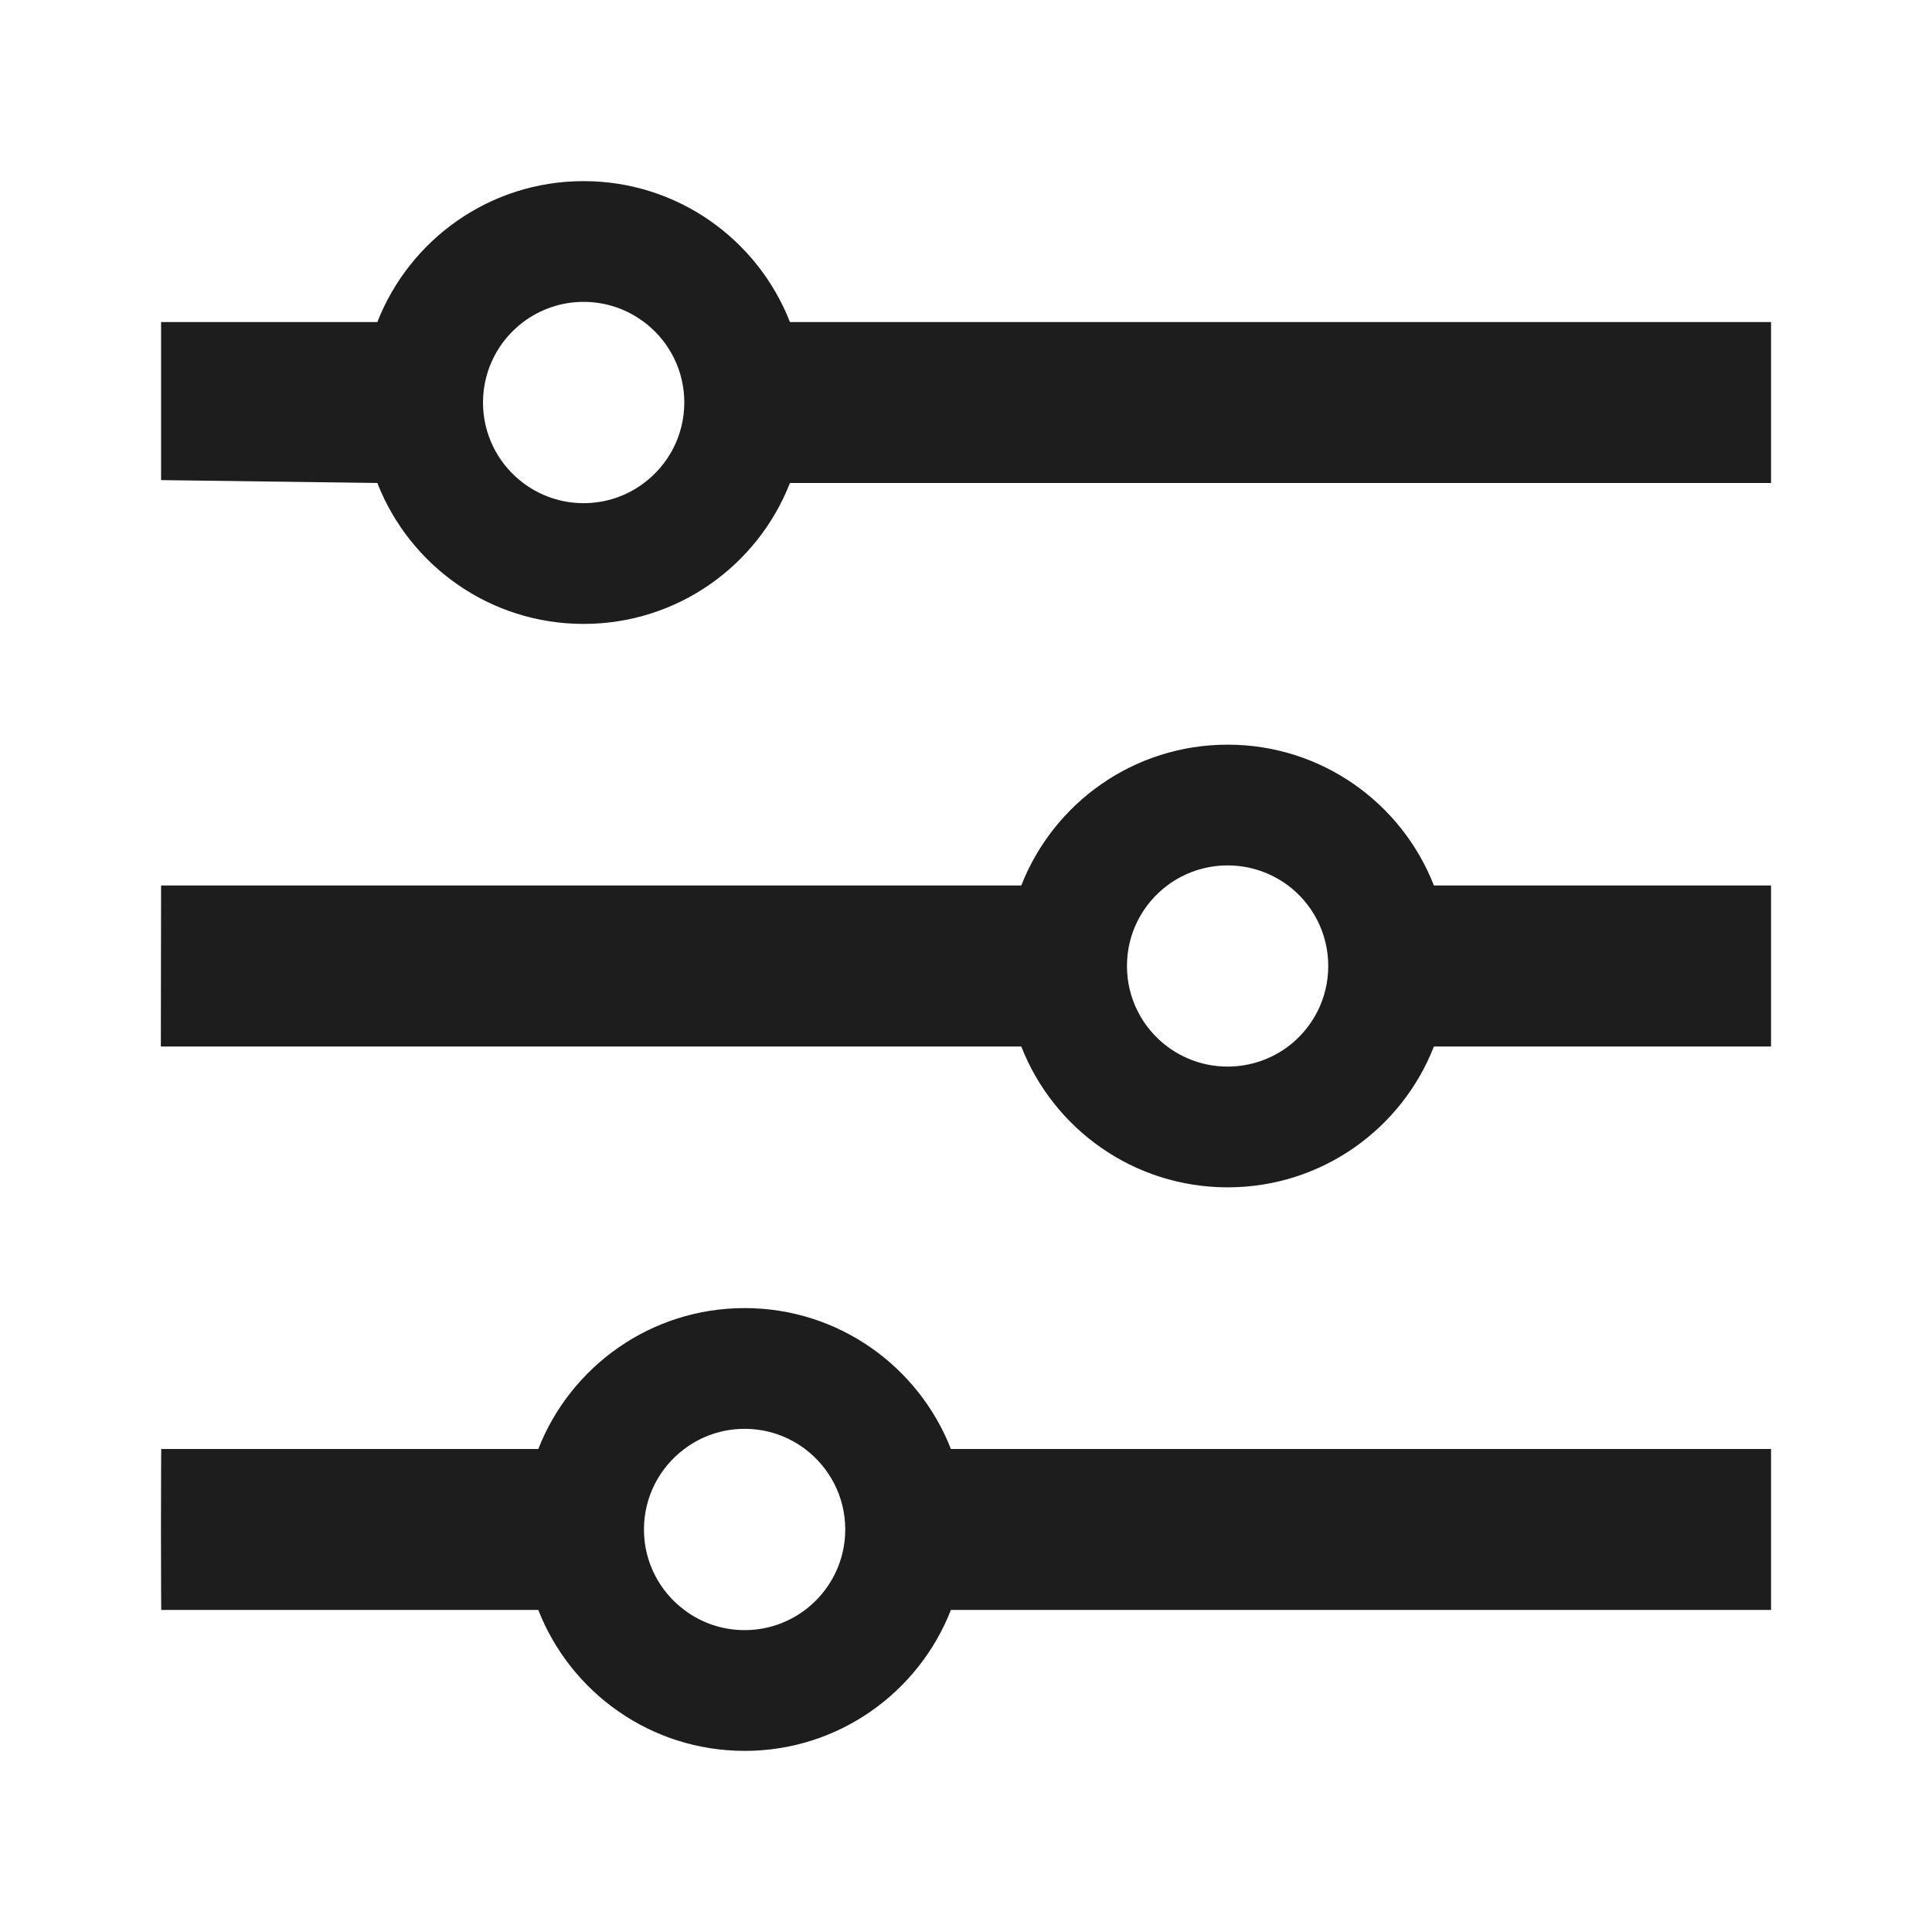 <svg width="16" height="16" viewBox="0 0 16 16" fill="none" xmlns="http://www.w3.org/2000/svg">
<path fill-rule="evenodd" clip-rule="evenodd" d="M6.542 2.667H14.667V4H6.542C6.275 4.683 5.611 5.167 4.833 5.167C4.056 5.167 3.392 4.683 3.125 4L1.334 3.976V2.667H3.125C3.392 1.984 4.056 1.5 4.833 1.5C5.611 1.5 6.275 1.984 6.542 2.667ZM4.333 4C4.323 3.992 4.313 3.984 4.303 3.976C4.118 3.824 4 3.592 4 3.333C4 3.061 4.131 2.819 4.333 2.667C4.473 2.562 4.646 2.5 4.833 2.5C5.021 2.5 5.194 2.562 5.333 2.667C5.344 2.674 5.354 2.682 5.363 2.69C5.549 2.843 5.667 3.074 5.667 3.333C5.667 3.606 5.536 3.848 5.333 4C5.194 4.105 5.021 4.167 4.833 4.167C4.646 4.167 4.473 4.105 4.333 4Z" fill="#1D1D1D"/>
<path fill-rule="evenodd" clip-rule="evenodd" d="M11.875 8.667C11.608 9.35 10.944 9.833 10.167 9.833C9.389 9.833 8.725 9.35 8.458 8.667H1.332C1.332 8.667 1.333 8.368 1.333 8C1.333 7.632 1.334 7.333 1.334 7.333H8.458C8.725 6.65 9.389 6.167 10.167 6.167C10.944 6.167 11.608 6.65 11.875 7.333H14.667V8V8.667H11.875ZM10.667 8.667C10.869 8.515 11 8.273 11 8C11 7.727 10.869 7.485 10.667 7.333C10.527 7.229 10.354 7.167 10.167 7.167C9.979 7.167 9.806 7.229 9.667 7.333C9.464 7.485 9.333 7.727 9.333 8C9.333 8.273 9.464 8.515 9.667 8.667C9.806 8.771 9.979 8.833 10.167 8.833C10.354 8.833 10.527 8.771 10.667 8.667Z" fill="#1D1D1D"/>
<path fill-rule="evenodd" clip-rule="evenodd" d="M6.167 14.5C6.944 14.5 7.608 14.016 7.875 13.333H14.667C14.667 13.333 14.667 13.035 14.667 12.667C14.667 12.299 14.667 12 14.667 12H7.875C7.608 11.317 6.944 10.833 6.167 10.833C5.389 10.833 4.725 11.317 4.458 12H1.335C1.335 12 1.333 12.299 1.333 12.667C1.333 13.035 1.335 13.333 1.335 13.333H4.458C4.725 14.016 5.389 14.5 6.167 14.5ZM7 12.667C7 12.939 6.869 13.181 6.667 13.333C6.527 13.438 6.354 13.5 6.167 13.5C5.979 13.5 5.806 13.438 5.667 13.333C5.464 13.181 5.333 12.939 5.333 12.667C5.333 12.394 5.464 12.152 5.667 12C5.806 11.895 5.979 11.833 6.167 11.833C6.354 11.833 6.527 11.895 6.667 12C6.869 12.152 7 12.394 7 12.667Z" fill="#1D1D1D"/>
</svg>
